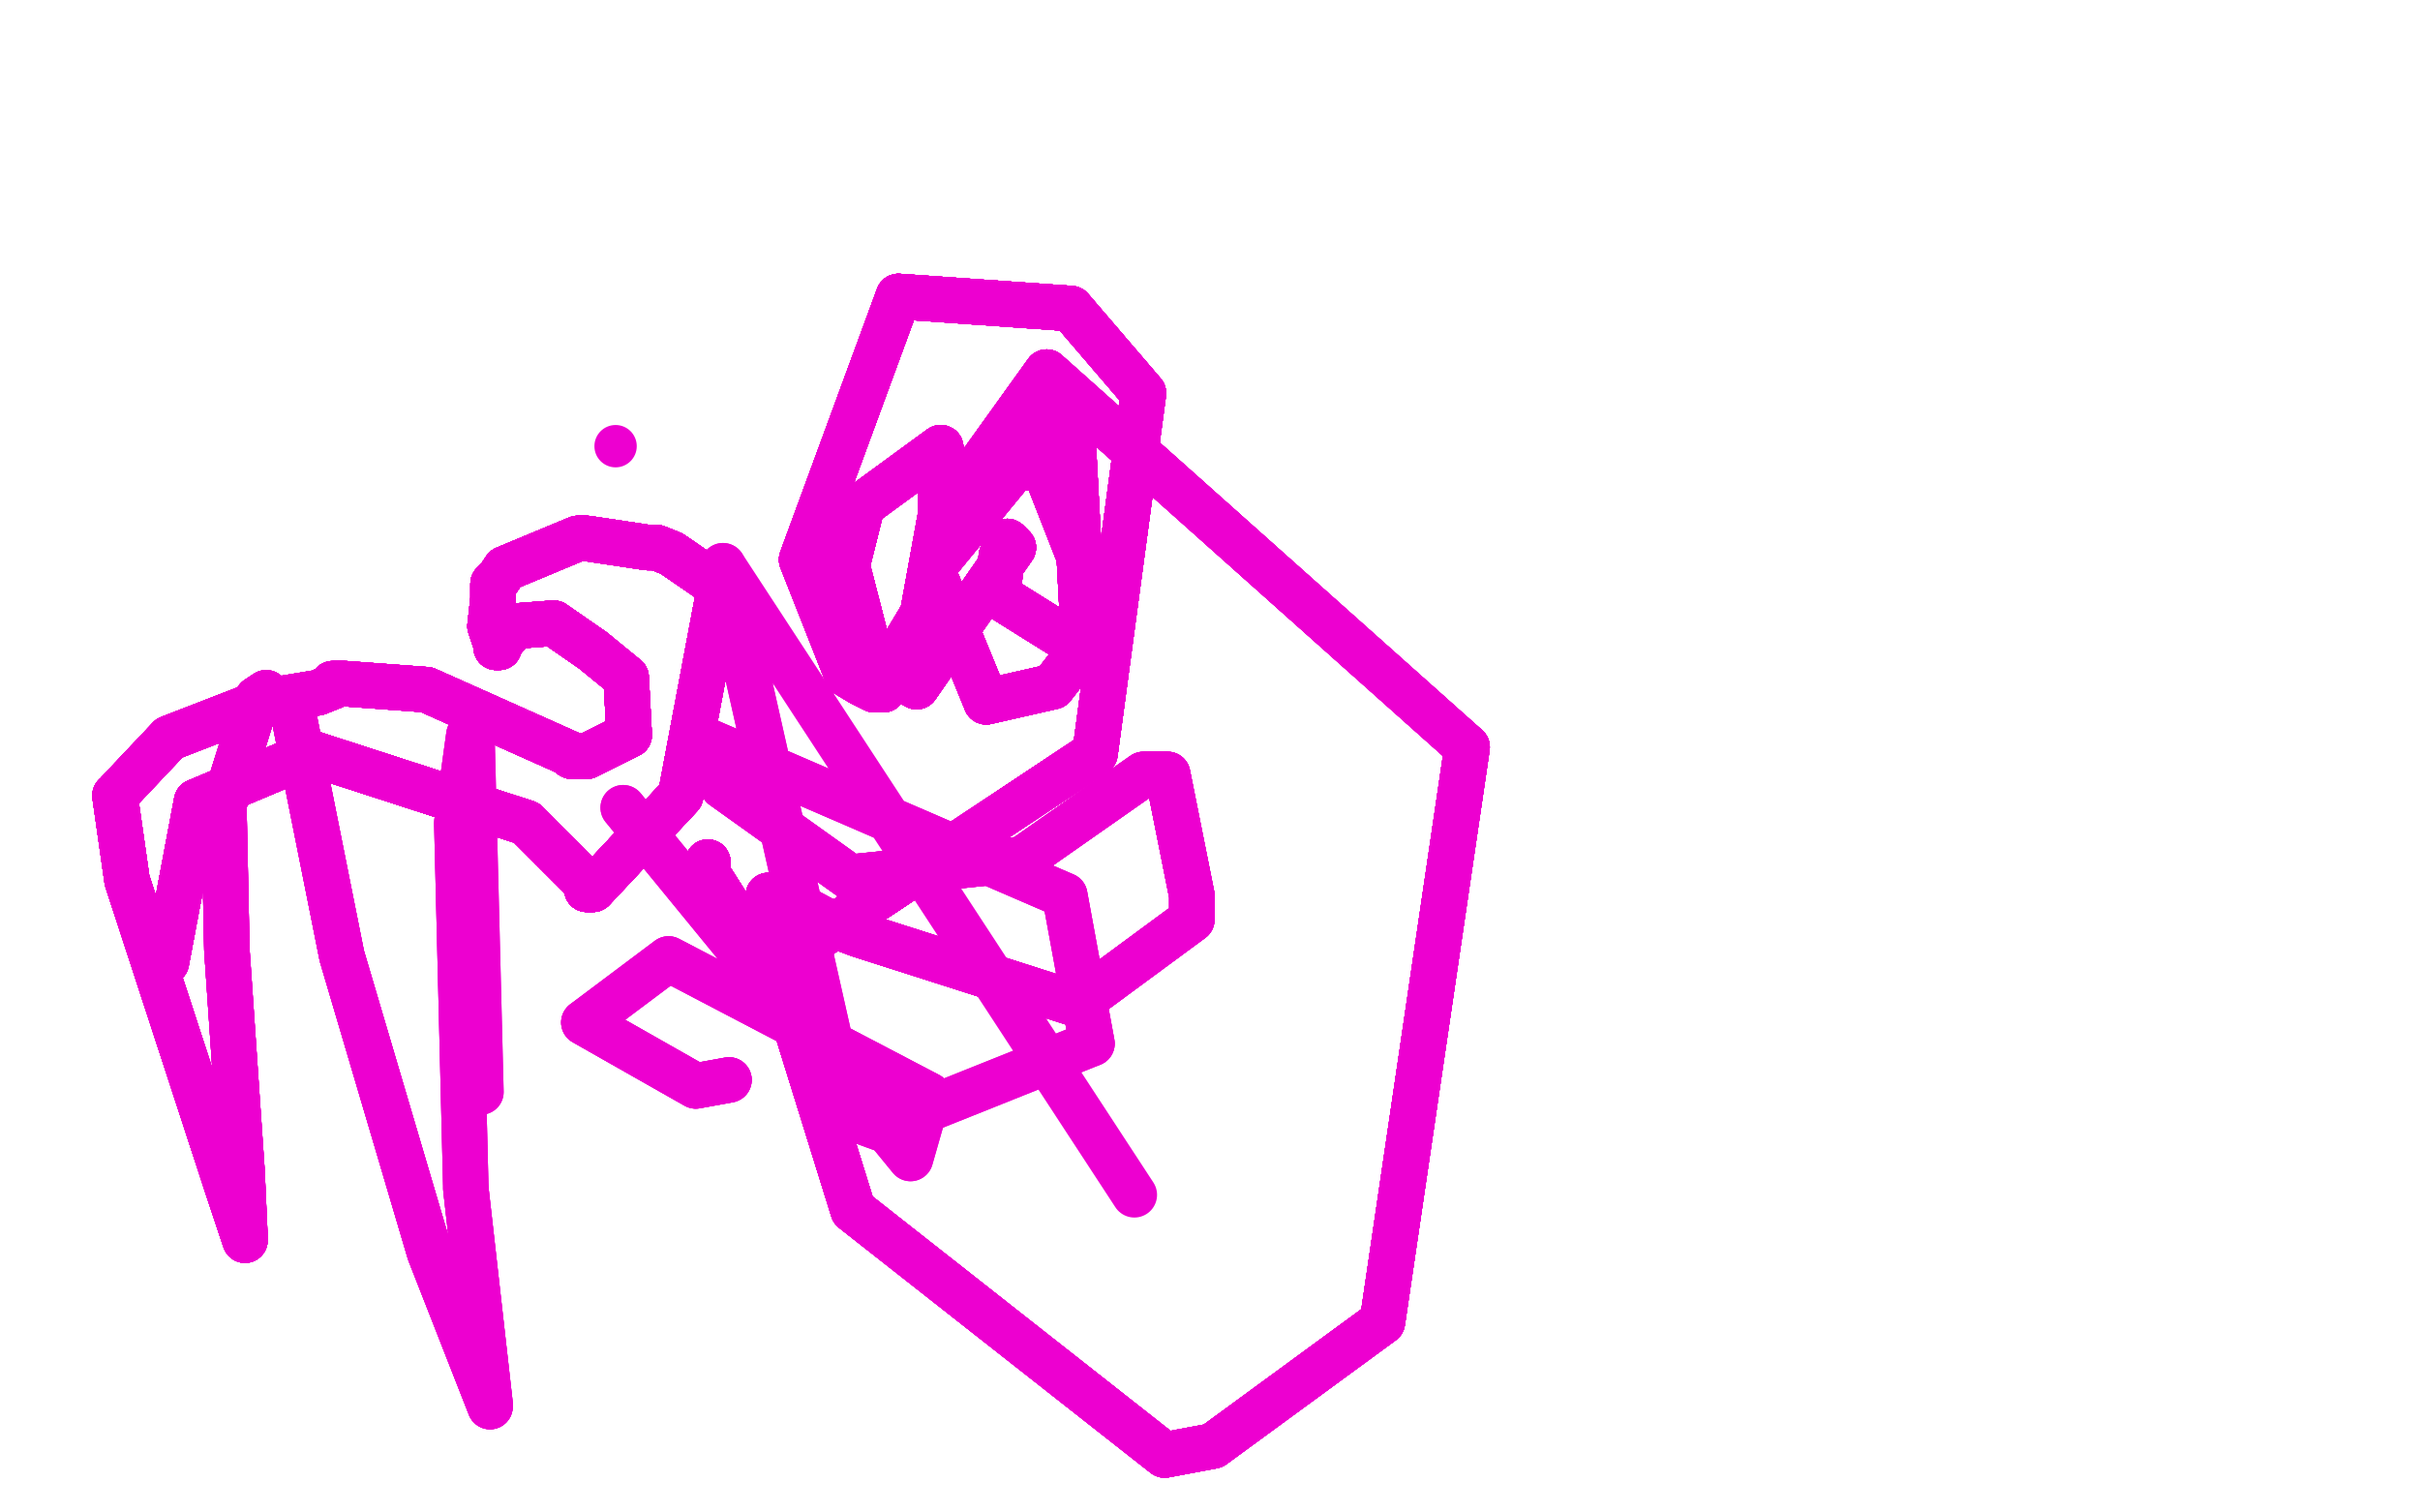<?xml version="1.0" standalone="no"?>
<!DOCTYPE svg PUBLIC "-//W3C//DTD SVG 1.1//EN"
"http://www.w3.org/Graphics/SVG/1.1/DTD/svg11.dtd">

<svg width="800" height="500" version="1.1" xmlns="http://www.w3.org/2000/svg" xmlns:xlink="http://www.w3.org/1999/xlink" style="stroke-antialiasing: false"><desc>This SVG has been created on https://colorillo.com/</desc><rect x='0' y='0' width='800' height='500' style='fill: rgb(255,255,255); stroke-width:0' /><polyline points="55,318 65,265 103,249 174,272" style="fill: none; stroke: #ed00d0; stroke-width: 15; stroke-linejoin: round; stroke-linecap: round; stroke-antialiasing: false; stroke-antialias: 0; opacity: 1.0"/>
<polyline points="55,318 65,265 103,249 174,272 180,278 193,291 194,294" style="fill: none; stroke: #ed00d0; stroke-width: 15; stroke-linejoin: round; stroke-linecap: round; stroke-antialiasing: false; stroke-antialias: 0; opacity: 1.0"/>
<polyline points="55,318 65,265 103,249 174,272 180,278 193,291 194,294 195,294 196,294" style="fill: none; stroke: #ed00d0; stroke-width: 15; stroke-linejoin: round; stroke-linecap: round; stroke-antialiasing: false; stroke-antialias: 0; opacity: 1.0"/>
<polyline points="55,318 65,265 103,249 174,272 180,278 193,291 194,294 195,294 196,294 225,263 238,194" style="fill: none; stroke: #ed00d0; stroke-width: 15; stroke-linejoin: round; stroke-linecap: round; stroke-antialiasing: false; stroke-antialias: 0; opacity: 1.0"/>
<polyline points="55,318 65,265 103,249 174,272 180,278 193,291 194,294 195,294 196,294 225,263 238,194 222,183 217,181" style="fill: none; stroke: #ed00d0; stroke-width: 15; stroke-linejoin: round; stroke-linecap: round; stroke-antialiasing: false; stroke-antialias: 0; opacity: 1.0"/>
<polyline points="55,318 65,265 103,249 174,272 180,278 193,291 194,294 195,294 196,294 225,263 238,194 222,183 217,181 214,181 194,178 191,178" style="fill: none; stroke: #ed00d0; stroke-width: 15; stroke-linejoin: round; stroke-linecap: round; stroke-antialiasing: false; stroke-antialias: 0; opacity: 1.0"/>
<polyline points="55,318 65,265 103,249 174,272 180,278 193,291 194,294 195,294 196,294 225,263 238,194 222,183 217,181 214,181 194,178 191,178 167,188 165,191" style="fill: none; stroke: #ed00d0; stroke-width: 15; stroke-linejoin: round; stroke-linecap: round; stroke-antialiasing: false; stroke-antialias: 0; opacity: 1.0"/>
<polyline points="55,318 65,265 103,249 174,272 180,278 193,291 194,294 195,294 196,294 225,263 238,194 222,183 217,181 214,181 194,178 191,178 167,188 165,191 163,193 163,198" style="fill: none; stroke: #ed00d0; stroke-width: 15; stroke-linejoin: round; stroke-linecap: round; stroke-antialiasing: false; stroke-antialias: 0; opacity: 1.0"/>
<polyline points="55,318 65,265 103,249 174,272 180,278 193,291 194,294 195,294 196,294 225,263 238,194 222,183 217,181 214,181 194,178 191,178 167,188 165,191 163,193 163,198 162,207 164,213 164,214" style="fill: none; stroke: #ed00d0; stroke-width: 15; stroke-linejoin: round; stroke-linecap: round; stroke-antialiasing: false; stroke-antialias: 0; opacity: 1.0"/>
<polyline points="55,318 65,265 103,249 174,272 180,278 193,291 194,294 195,294 196,294 225,263 238,194 222,183 217,181 214,181 194,178 191,178 167,188 165,191 163,193 163,198 162,207 164,213 164,214 165,214 165,213 170,207" style="fill: none; stroke: #ed00d0; stroke-width: 15; stroke-linejoin: round; stroke-linecap: round; stroke-antialiasing: false; stroke-antialias: 0; opacity: 1.0"/>
<polyline points="55,318 65,265 103,249 174,272 180,278 193,291 194,294 195,294 196,294 225,263 238,194 222,183 217,181 214,181 194,178 191,178 167,188 165,191 163,193 163,198 162,207 164,213 164,214 165,214 165,213 170,207 183,206 196,215 207,224" style="fill: none; stroke: #ed00d0; stroke-width: 15; stroke-linejoin: round; stroke-linecap: round; stroke-antialiasing: false; stroke-antialias: 0; opacity: 1.0"/>
<polyline points="55,318 65,265 103,249 174,272 180,278 193,291 194,294 195,294 196,294 225,263 238,194 222,183 217,181 214,181 194,178 191,178 167,188 165,191 163,193 163,198 162,207 164,213 164,214 165,214 165,213 170,207 183,206 196,215 207,224 208,243 194,250 190,250" style="fill: none; stroke: #ed00d0; stroke-width: 15; stroke-linejoin: round; stroke-linecap: round; stroke-antialiasing: false; stroke-antialias: 0; opacity: 1.0"/>
<polyline points="55,318 65,265 103,249 174,272 180,278 193,291 194,294 195,294 196,294 225,263 238,194 222,183 217,181 214,181 194,178 191,178 167,188 165,191 163,193 163,198 162,207 164,213 164,214 165,214 165,213 170,207 183,206 196,215 207,224 208,243 194,250 190,250 189,250" style="fill: none; stroke: #ed00d0; stroke-width: 15; stroke-linejoin: round; stroke-linecap: round; stroke-antialiasing: false; stroke-antialias: 0; opacity: 1.0"/>
<polyline points="55,318 65,265 103,249 174,272 180,278 193,291 194,294 195,294 196,294 225,263 238,194 222,183 217,181 214,181 194,178 191,178 167,188 165,191 163,193 163,198 162,207 164,213 164,214 165,214 165,213 170,207 183,206 196,215 207,224 208,243 194,250 190,250 189,250 188,249 141,228" style="fill: none; stroke: #ed00d0; stroke-width: 15; stroke-linejoin: round; stroke-linecap: round; stroke-antialiasing: false; stroke-antialias: 0; opacity: 1.0"/>
<polyline points="55,318 65,265 103,249 174,272 180,278 193,291 194,294 195,294 196,294 225,263 238,194 222,183 217,181 214,181 194,178 191,178 167,188 165,191 163,193 163,198 162,207 164,213 164,214 165,214 165,213 170,207 183,206 196,215 207,224 208,243 194,250 190,250 189,250 188,249 141,228 114,226 111,226 110,226" style="fill: none; stroke: #ed00d0; stroke-width: 15; stroke-linejoin: round; stroke-linecap: round; stroke-antialiasing: false; stroke-antialias: 0; opacity: 1.0"/>
<polyline points="55,318 65,265 103,249 174,272 180,278 193,291 194,294 195,294 196,294 225,263 238,194 222,183 217,181 214,181 194,178 191,178 167,188 165,191 163,193 163,198 162,207 164,213 164,214 165,214 165,213 170,207 183,206 196,215 207,224 208,243 194,250 190,250 189,250 188,249 141,228 114,226 111,226 110,226 110,227 105,229 87,232 56,244" style="fill: none; stroke: #ed00d0; stroke-width: 15; stroke-linejoin: round; stroke-linecap: round; stroke-antialiasing: false; stroke-antialias: 0; opacity: 1.0"/>
<polyline points="55,318 65,265 103,249 174,272 180,278 193,291 194,294 195,294 196,294 225,263 238,194 222,183 217,181 214,181 194,178 191,178 167,188 165,191 163,193 163,198 162,207 164,213 164,214 165,214 165,213 170,207 183,206 196,215 207,224 208,243 194,250 190,250 189,250 188,249 141,228 114,226 111,226 110,226 110,227" style="fill: none; stroke: #ed00d0; stroke-width: 15; stroke-linejoin: round; stroke-linecap: round; stroke-antialiasing: false; stroke-antialias: 0; opacity: 1.0"/>
<polyline points="55,318 65,265 103,249 174,272 180,278 193,291 194,294 195,294 196,294 225,263 238,194 222,183 217,181 214,181 194,178 191,178 167,188 165,191 163,193 163,198 162,207 164,213 164,214 165,214 165,213 170,207 183,206 196,215 207,224 208,243 194,250 190,250 189,250 188,249 141,228 114,226 111,226 110,226 110,227 105,229 87,232 56,244 39,262 39,263" style="fill: none; stroke: #ed00d0; stroke-width: 15; stroke-linejoin: round; stroke-linecap: round; stroke-antialiasing: false; stroke-antialias: 0; opacity: 1.0"/>
<polyline points="55,318 65,265 103,249 174,272 180,278 193,291 194,294 195,294 196,294 225,263 238,194 222,183 217,181 214,181 194,178 191,178 167,188 165,191 163,193 163,198 162,207 164,213 164,214 165,214 165,213 170,207 183,206 196,215 207,224 208,243 194,250 190,250 189,250 188,249 141,228 114,226 111,226 110,226 110,227 105,229 87,232 56,244 39,262" style="fill: none; stroke: #ed00d0; stroke-width: 15; stroke-linejoin: round; stroke-linecap: round; stroke-antialiasing: false; stroke-antialias: 0; opacity: 1.0"/>
<polyline points="55,318 65,265 103,249 174,272 180,278 193,291 194,294 195,294 196,294 225,263 238,194 222,183 217,181 214,181 194,178 191,178 167,188 165,191 163,193 163,198 162,207 164,213 164,214 165,214 165,213 170,207 183,206 196,215 207,224 208,243 194,250 190,250 189,250 188,249 141,228 114,226 111,226 110,226 110,227 105,229 87,232 56,244 39,262 39,263 38,263 42,291" style="fill: none; stroke: #ed00d0; stroke-width: 15; stroke-linejoin: round; stroke-linecap: round; stroke-antialiasing: false; stroke-antialias: 0; opacity: 1.0"/>
<polyline points="55,318 65,265 103,249 174,272 180,278 193,291 194,294 195,294 196,294 225,263 238,194 222,183 217,181 214,181 194,178 191,178 167,188 165,191 163,193 163,198 162,207 164,213 164,214 165,214 165,213 170,207 183,206 196,215 207,224 208,243 194,250 190,250 189,250 188,249 141,228 114,226 111,226 110,226 110,227 105,229 87,232 56,244 39,262 39,263 38,263 42,291 75,392 81,410" style="fill: none; stroke: #ed00d0; stroke-width: 15; stroke-linejoin: round; stroke-linecap: round; stroke-antialiasing: false; stroke-antialias: 0; opacity: 1.0"/>
<polyline points="238,194 222,183 217,181 214,181 194,178 191,178 167,188 165,191 163,193 163,198 162,207 164,213 164,214 165,214 165,213 170,207 183,206 196,215 207,224 208,243 194,250 190,250 189,250 188,249 141,228 114,226 111,226 110,226 110,227 105,229 87,232 56,244 39,262 39,263 38,263 42,291 75,392 81,410 81,409 80,387 75,314 74,266 85,231 88,229 97,236 113,316 142,414 162,465" style="fill: none; stroke: #ed00d0; stroke-width: 15; stroke-linejoin: round; stroke-linecap: round; stroke-antialiasing: false; stroke-antialias: 0; opacity: 1.0"/>
<polyline points="194,294 195,294 196,294 225,263 238,194 222,183 217,181 214,181 194,178 191,178 167,188 165,191 163,193 163,198 162,207 164,213 164,214 165,214 165,213 170,207 183,206 196,215 207,224 208,243 194,250 190,250 189,250 188,249 141,228 114,226 111,226 110,226 110,227 105,229 87,232 56,244 39,262 39,263 38,263 42,291 75,392 81,410 81,409 80,387 75,314 74,266 85,231 88,229 97,236" style="fill: none; stroke: #ed00d0; stroke-width: 15; stroke-linejoin: round; stroke-linecap: round; stroke-antialiasing: false; stroke-antialias: 0; opacity: 1.0"/>
<polyline points="194,294 195,294 196,294 225,263 238,194 222,183 217,181 214,181 194,178 191,178 167,188 165,191 163,193 163,198 162,207 164,213 164,214 165,214 165,213 170,207 183,206 196,215 207,224 208,243 194,250 190,250 189,250 188,249 141,228 114,226 111,226 110,226 110,227 105,229 87,232 56,244 39,262 39,263 38,263 42,291 75,392 81,410 81,409 80,387 75,314 74,266 85,231" style="fill: none; stroke: #ed00d0; stroke-width: 15; stroke-linejoin: round; stroke-linecap: round; stroke-antialiasing: false; stroke-antialias: 0; opacity: 1.0"/>
<polyline points="238,194 222,183 217,181 214,181 194,178 191,178 167,188 165,191 163,193 163,198 162,207 164,213 164,214 165,214 165,213 170,207 183,206 196,215 207,224 208,243 194,250 190,250 189,250 188,249 141,228 114,226 111,226 110,226 110,227 105,229 87,232 56,244 39,262 39,263 38,263 42,291 75,392 81,410 81,409 80,387 75,314 74,266 85,231 88,229 97,236 113,316 142,414 162,465 162,464 154,393" style="fill: none; stroke: #ed00d0; stroke-width: 15; stroke-linejoin: round; stroke-linecap: round; stroke-antialiasing: false; stroke-antialias: 0; opacity: 1.0"/>
<polyline points="194,178 191,178 167,188 165,191 163,193 163,198 162,207 164,213 164,214 165,214 165,213 170,207 183,206 196,215 207,224 208,243 194,250 190,250 189,250 188,249 141,228 114,226 111,226 110,226 110,227 105,229 87,232 56,244 39,262 39,263 38,263 42,291 75,392 81,410 81,409 80,387 75,314 74,266 85,231 88,229 97,236 113,316 142,414 162,465 162,464 154,393 151,272 155,243" style="fill: none; stroke: #ed00d0; stroke-width: 15; stroke-linejoin: round; stroke-linecap: round; stroke-antialiasing: false; stroke-antialias: 0; opacity: 1.0"/>
<polyline points="55,318 65,265 103,249 174,272 180,278 193,291 194,294 195,294 196,294 225,263 238,194 222,183 217,181 214,181 194,178 191,178 167,188 165,191 163,193 163,198 162,207 164,213 164,214 165,214 165,213 170,207 183,206 196,215 207,224 208,243 194,250 190,250 189,250 188,249 141,228 114,226 111,226 110,226 110,227 105,229 87,232 56,244 39,262 39,263 38,263 42,291 75,392 81,410 81,409 80,387" style="fill: none; stroke: #ed00d0; stroke-width: 15; stroke-linejoin: round; stroke-linecap: round; stroke-antialiasing: false; stroke-antialias: 0; opacity: 1.0"/>
<polyline points="194,178 191,178 167,188 165,191 163,193 163,198 162,207 164,213 164,214 165,214 165,213 170,207 183,206 196,215 207,224 208,243 194,250 190,250 189,250 188,249 141,228 114,226 111,226 110,226 110,227 105,229 87,232 56,244 39,262 39,263 38,263 42,291 75,392 81,410 81,409 80,387 75,314 74,266 85,231 88,229 97,236 113,316 142,414 162,465 162,464 154,393 151,272 155,243 156,242 159,361" style="fill: none; stroke: #ed00d0; stroke-width: 15; stroke-linejoin: round; stroke-linecap: round; stroke-antialiasing: false; stroke-antialias: 0; opacity: 1.0"/>
<polyline points="194,178 191,178 167,188 165,191 163,193 163,198 162,207 164,213 164,214 165,214 165,213 170,207 183,206 196,215 207,224 208,243 194,250 190,250 189,250 188,249 141,228 114,226 111,226 110,226 110,227 105,229 87,232 56,244 39,262 39,263 38,263 42,291 75,392 81,410 81,409 80,387 75,314 74,266 85,231 88,229 97,236 113,316 142,414 162,465 162,464 154,393 151,272 155,243 156,242 159,361" style="fill: none; stroke: #ed00d0; stroke-width: 15; stroke-linejoin: round; stroke-linecap: round; stroke-antialiasing: false; stroke-antialias: 0; opacity: 1.0"/>
<polyline points="234,285 234,288 234,289 241,300 261,316" style="fill: none; stroke: #ed00d0; stroke-width: 15; stroke-linejoin: round; stroke-linecap: round; stroke-antialiasing: false; stroke-antialias: 0; opacity: 1.0"/>
<polyline points="234,285 234,288 234,289 241,300 261,316 362,249 378,130 354,102" style="fill: none; stroke: #ed00d0; stroke-width: 15; stroke-linejoin: round; stroke-linecap: round; stroke-antialiasing: false; stroke-antialias: 0; opacity: 1.0"/>
<polyline points="234,285 234,288 234,289 241,300 261,316 362,249 378,130 354,102 297,98 265,185" style="fill: none; stroke: #ed00d0; stroke-width: 15; stroke-linejoin: round; stroke-linecap: round; stroke-antialiasing: false; stroke-antialias: 0; opacity: 1.0"/>
<polyline points="234,285 234,288 234,289 241,300 261,316 362,249 378,130 354,102 297,98 265,185 280,223 285,226 289,228" style="fill: none; stroke: #ed00d0; stroke-width: 15; stroke-linejoin: round; stroke-linecap: round; stroke-antialiasing: false; stroke-antialias: 0; opacity: 1.0"/>
<polyline points="234,285 234,288 234,289 241,300 261,316 362,249 378,130 354,102 297,98 265,185 280,223 285,226 289,228 290,228 292,228" style="fill: none; stroke: #ed00d0; stroke-width: 15; stroke-linejoin: round; stroke-linecap: round; stroke-antialiasing: false; stroke-antialias: 0; opacity: 1.0"/>
<polyline points="234,285 234,288 234,289 241,300 261,316 362,249 378,130 354,102 297,98 265,185 280,223 285,226 289,228 290,228 292,228 299,213 305,203 311,170 311,148" style="fill: none; stroke: #ed00d0; stroke-width: 15; stroke-linejoin: round; stroke-linecap: round; stroke-antialiasing: false; stroke-antialias: 0; opacity: 1.0"/>
<polyline points="234,285 234,288 234,289 241,300 261,316 362,249 378,130 354,102 297,98 265,185 280,223 285,226 289,228 290,228 292,228 299,213 305,203 311,170 311,148 285,167 280,187 288,218" style="fill: none; stroke: #ed00d0; stroke-width: 15; stroke-linejoin: round; stroke-linecap: round; stroke-antialiasing: false; stroke-antialias: 0; opacity: 1.0"/>
<polyline points="234,285 234,288 234,289 241,300 261,316 362,249 378,130 354,102 297,98 265,185 280,223 285,226 289,228 290,228 292,228 299,213 305,203 311,170 311,148 285,167 280,187 288,218 303,227 335,181" style="fill: none; stroke: #ed00d0; stroke-width: 15; stroke-linejoin: round; stroke-linecap: round; stroke-antialiasing: false; stroke-antialias: 0; opacity: 1.0"/>
<polyline points="234,285 234,288 234,289 241,300 261,316 362,249 378,130 354,102 297,98 265,185 280,223 285,226 289,228 290,228 292,228 299,213 305,203 311,170 311,148 285,167 280,187 288,218 303,227 335,181 333,179 331,184 330,197" style="fill: none; stroke: #ed00d0; stroke-width: 15; stroke-linejoin: round; stroke-linecap: round; stroke-antialiasing: false; stroke-antialias: 0; opacity: 1.0"/>
<polyline points="234,285 234,288 234,289 241,300 261,316 362,249 378,130 354,102 297,98 265,185 280,223 285,226 289,228 290,228 292,228 299,213 305,203 311,170 311,148 285,167 280,187 288,218 303,227 335,181 333,179 331,184 330,197 354,212 358,207 354,132" style="fill: none; stroke: #ed00d0; stroke-width: 15; stroke-linejoin: round; stroke-linecap: round; stroke-antialiasing: false; stroke-antialias: 0; opacity: 1.0"/>
<polyline points="234,285 234,288 234,289 241,300 261,316 362,249 378,130 354,102 297,98 265,185 280,223 285,226 289,228 290,228 292,228 299,213 305,203 311,170 311,148 285,167 280,187 288,218 303,227 335,181 333,179 331,184 330,197 354,212 358,207 354,132 308,188 326,232" style="fill: none; stroke: #ed00d0; stroke-width: 15; stroke-linejoin: round; stroke-linecap: round; stroke-antialiasing: false; stroke-antialias: 0; opacity: 1.0"/>
<polyline points="234,285 234,288 234,289 241,300 261,316 362,249 378,130 354,102 297,98 265,185 280,223 285,226 289,228 290,228 292,228 299,213 305,203 311,170 311,148 285,167 280,187 288,218 303,227 335,181 333,179 331,184 330,197 354,212 358,207 354,132 308,188 326,232 348,227 365,205 345,154" style="fill: none; stroke: #ed00d0; stroke-width: 15; stroke-linejoin: round; stroke-linecap: round; stroke-antialiasing: false; stroke-antialias: 0; opacity: 1.0"/>
<polyline points="234,285 234,288 234,289 241,300 261,316 362,249 378,130 354,102 297,98 265,185 280,223 285,226 289,228 290,228 292,228 299,213 305,203 311,170 311,148 285,167 280,187 288,218 303,227 335,181 333,179 331,184 330,197 354,212 358,207 354,132 308,188 326,232 348,227 365,205 345,154 325,156 320,161 318,165" style="fill: none; stroke: #ed00d0; stroke-width: 15; stroke-linejoin: round; stroke-linecap: round; stroke-antialiasing: false; stroke-antialias: 0; opacity: 1.0"/>
<polyline points="234,285 234,288 234,289 241,300 261,316 362,249 378,130 354,102 297,98 265,185 280,223 285,226 289,228 290,228 292,228 299,213 305,203 311,170 311,148 285,167 280,187 288,218 303,227 335,181 333,179 331,184 330,197 354,212 358,207 354,132 308,188 326,232 348,227 365,205 345,154 325,156 320,161 318,165 318,162 346,123" style="fill: none; stroke: #ed00d0; stroke-width: 15; stroke-linejoin: round; stroke-linecap: round; stroke-antialiasing: false; stroke-antialias: 0; opacity: 1.0"/>
<polyline points="234,285 234,288 234,289 241,300 261,316 362,249 378,130 354,102 297,98 265,185 280,223 285,226 289,228 290,228 292,228 299,213 305,203 311,170 311,148 285,167 280,187 288,218 303,227 335,181 333,179 331,184 330,197 354,212 358,207 354,132 308,188 326,232 348,227 365,205 345,154 325,156 320,161 318,165 318,162 346,123 485,247 457,437 401,478" style="fill: none; stroke: #ed00d0; stroke-width: 15; stroke-linejoin: round; stroke-linecap: round; stroke-antialiasing: false; stroke-antialias: 0; opacity: 1.0"/>
<polyline points="234,285 234,288 234,289 241,300 261,316 362,249 378,130 354,102 297,98 265,185 280,223 285,226 289,228 290,228 292,228 299,213 305,203 311,170 311,148 285,167 280,187 288,218 303,227 335,181 333,179 331,184 330,197 354,212 358,207 354,132 308,188 326,232 348,227 365,205 345,154 325,156 320,161 318,165 318,162 346,123 485,247 457,437 401,478 385,481 282,400 254,310 254,297" style="fill: none; stroke: #ed00d0; stroke-width: 15; stroke-linejoin: round; stroke-linecap: round; stroke-antialiasing: false; stroke-antialias: 0; opacity: 1.0"/>
<polyline points="234,285 234,288 234,289 241,300 261,316 362,249 378,130 354,102 297,98 265,185 280,223 285,226 289,228 290,228 292,228 299,213 305,203 311,170 311,148 285,167 280,187 288,218 303,227 335,181 333,179 331,184 330,197 354,212 358,207 354,132 308,188 326,232 348,227 365,205 345,154 325,156 320,161 318,165 318,162 346,123 485,247 457,437 401,478 385,481 282,400 254,310 254,297 254,296 255,296" style="fill: none; stroke: #ed00d0; stroke-width: 15; stroke-linejoin: round; stroke-linecap: round; stroke-antialiasing: false; stroke-antialias: 0; opacity: 1.0"/>
<polyline points="378,130 354,102 297,98 265,185 280,223 285,226 289,228 290,228 292,228 299,213 305,203 311,170 311,148 285,167 280,187 288,218 303,227 335,181 333,179 331,184 330,197 354,212 358,207 354,132 308,188 326,232 348,227 365,205 345,154 325,156 320,161 318,165 318,162 346,123 485,247 457,437 401,478 385,481 282,400 254,310 254,297 254,296 255,296 259,297 276,306 284,309 356,332" style="fill: none; stroke: #ed00d0; stroke-width: 15; stroke-linejoin: round; stroke-linecap: round; stroke-antialiasing: false; stroke-antialias: 0; opacity: 1.0"/>
<polyline points="378,130 354,102 297,98 265,185 280,223 285,226 289,228 290,228 292,228 299,213 305,203 311,170 311,148 285,167 280,187 288,218 303,227 335,181 333,179 331,184 330,197 354,212 358,207 354,132 308,188 326,232 348,227 365,205 345,154 325,156 320,161 318,165 318,162 346,123 485,247 457,437 401,478 385,481 282,400 254,310 254,297 254,296 255,296 259,297 276,306 284,309 356,332 394,304 394,296 386,256" style="fill: none; stroke: #ed00d0; stroke-width: 15; stroke-linejoin: round; stroke-linecap: round; stroke-antialiasing: false; stroke-antialias: 0; opacity: 1.0"/>
<polyline points="289,228 290,228 292,228 299,213 305,203 311,170 311,148 285,167 280,187 288,218 303,227 335,181 333,179 331,184 330,197 354,212 358,207 354,132 308,188 326,232 348,227 365,205 345,154 325,156 320,161 318,165 318,162 346,123 485,247 457,437 401,478 385,481 282,400 254,310 254,297 254,296 255,296 259,297 276,306 284,309 356,332 394,304 394,296 386,256 378,256 338,284 281,290 239,260 233,250" style="fill: none; stroke: #ed00d0; stroke-width: 15; stroke-linejoin: round; stroke-linecap: round; stroke-antialiasing: false; stroke-antialias: 0; opacity: 1.0"/>
<polyline points="280,223 285,226 289,228 290,228 292,228 299,213 305,203 311,170 311,148 285,167 280,187 288,218 303,227 335,181 333,179 331,184 330,197 354,212 358,207 354,132 308,188 326,232 348,227 365,205 345,154 325,156 320,161 318,165 318,162 346,123 485,247 457,437 401,478 385,481 282,400 254,310 254,297 254,296 255,296 259,297 276,306 284,309 356,332 394,304 394,296 386,256 378,256 338,284" style="fill: none; stroke: #ed00d0; stroke-width: 15; stroke-linejoin: round; stroke-linecap: round; stroke-antialiasing: false; stroke-antialias: 0; opacity: 1.0"/>
<polyline points="305,203 311,170 311,148 285,167 280,187 288,218 303,227 335,181 333,179 331,184 330,197 354,212 358,207 354,132 308,188 326,232 348,227 365,205 345,154 325,156 320,161 318,165 318,162 346,123 485,247 457,437 401,478 385,481 282,400 254,310 254,297 254,296 255,296 259,297 276,306 284,309 356,332 394,304 394,296 386,256 378,256 338,284 281,290 239,260 233,250 232,247 234,245 352,296 361,345" style="fill: none; stroke: #ed00d0; stroke-width: 15; stroke-linejoin: round; stroke-linecap: round; stroke-antialiasing: false; stroke-antialias: 0; opacity: 1.0"/>
<polyline points="292,228 299,213 305,203 311,170 311,148 285,167 280,187 288,218 303,227 335,181 333,179 331,184 330,197 354,212 358,207 354,132 308,188 326,232 348,227 365,205 345,154 325,156 320,161 318,165 318,162 346,123 485,247 457,437 401,478 385,481 282,400 254,310 254,297 254,296 255,296 259,297 276,306 284,309 356,332 394,304 394,296 386,256 378,256 338,284 281,290 239,260 233,250 232,247 234,245" style="fill: none; stroke: #ed00d0; stroke-width: 15; stroke-linejoin: round; stroke-linecap: round; stroke-antialiasing: false; stroke-antialias: 0; opacity: 1.0"/>
<polyline points="280,187 288,218 303,227 335,181 333,179 331,184 330,197 354,212 358,207 354,132 308,188 326,232 348,227 365,205 345,154 325,156 320,161 318,165 318,162 346,123 485,247 457,437 401,478 385,481 282,400 254,310 254,297 254,296 255,296 259,297 276,306 284,309 356,332 394,304 394,296 386,256 378,256 338,284 281,290 239,260 233,250 232,247 234,245 352,296 361,345 291,373 280,369 239,187" style="fill: none; stroke: #ed00d0; stroke-width: 15; stroke-linejoin: round; stroke-linecap: round; stroke-antialiasing: false; stroke-antialias: 0; opacity: 1.0"/>
<polyline points="280,187 288,218 303,227 335,181 333,179 331,184 330,197 354,212 358,207 354,132 308,188 326,232 348,227 365,205 345,154 325,156 320,161 318,165 318,162 346,123 485,247 457,437 401,478 385,481 282,400 254,310 254,297 254,296 255,296 259,297 276,306 284,309 356,332 394,304 394,296 386,256 378,256 338,284 281,290 239,260 233,250 232,247 234,245 352,296 361,345 291,373 280,369 239,187 375,395" style="fill: none; stroke: #ed00d0; stroke-width: 15; stroke-linejoin: round; stroke-linecap: round; stroke-antialiasing: false; stroke-antialias: 0; opacity: 1.0"/>
<polyline points="241,357 230,359 193,338" style="fill: none; stroke: #ed00d0; stroke-width: 15; stroke-linejoin: round; stroke-linecap: round; stroke-antialiasing: false; stroke-antialias: 0; opacity: 1.0"/>
<circle cx="203.5" cy="147.5" r="7" style="fill: #ed00d0; stroke-antialiasing: false; stroke-antialias: 0; opacity: 1.0"/>
<polyline points="241,357 230,359 193,338 221,317 307,362 301,383 206,267" style="fill: none; stroke: #ed00d0; stroke-width: 15; stroke-linejoin: round; stroke-linecap: round; stroke-antialiasing: false; stroke-antialias: 0; opacity: 1.0"/>
<polyline points="241,357 230,359 193,338 221,317 307,362 301,383 206,267" style="fill: none; stroke: #ed00d0; stroke-width: 15; stroke-linejoin: round; stroke-linecap: round; stroke-antialiasing: false; stroke-antialias: 0; opacity: 1.0"/>
<polyline points="241,357 230,359 193,338 221,317 307,362" style="fill: none; stroke: #ed00d0; stroke-width: 15; stroke-linejoin: round; stroke-linecap: round; stroke-antialiasing: false; stroke-antialias: 0; opacity: 1.0"/>
</svg>
